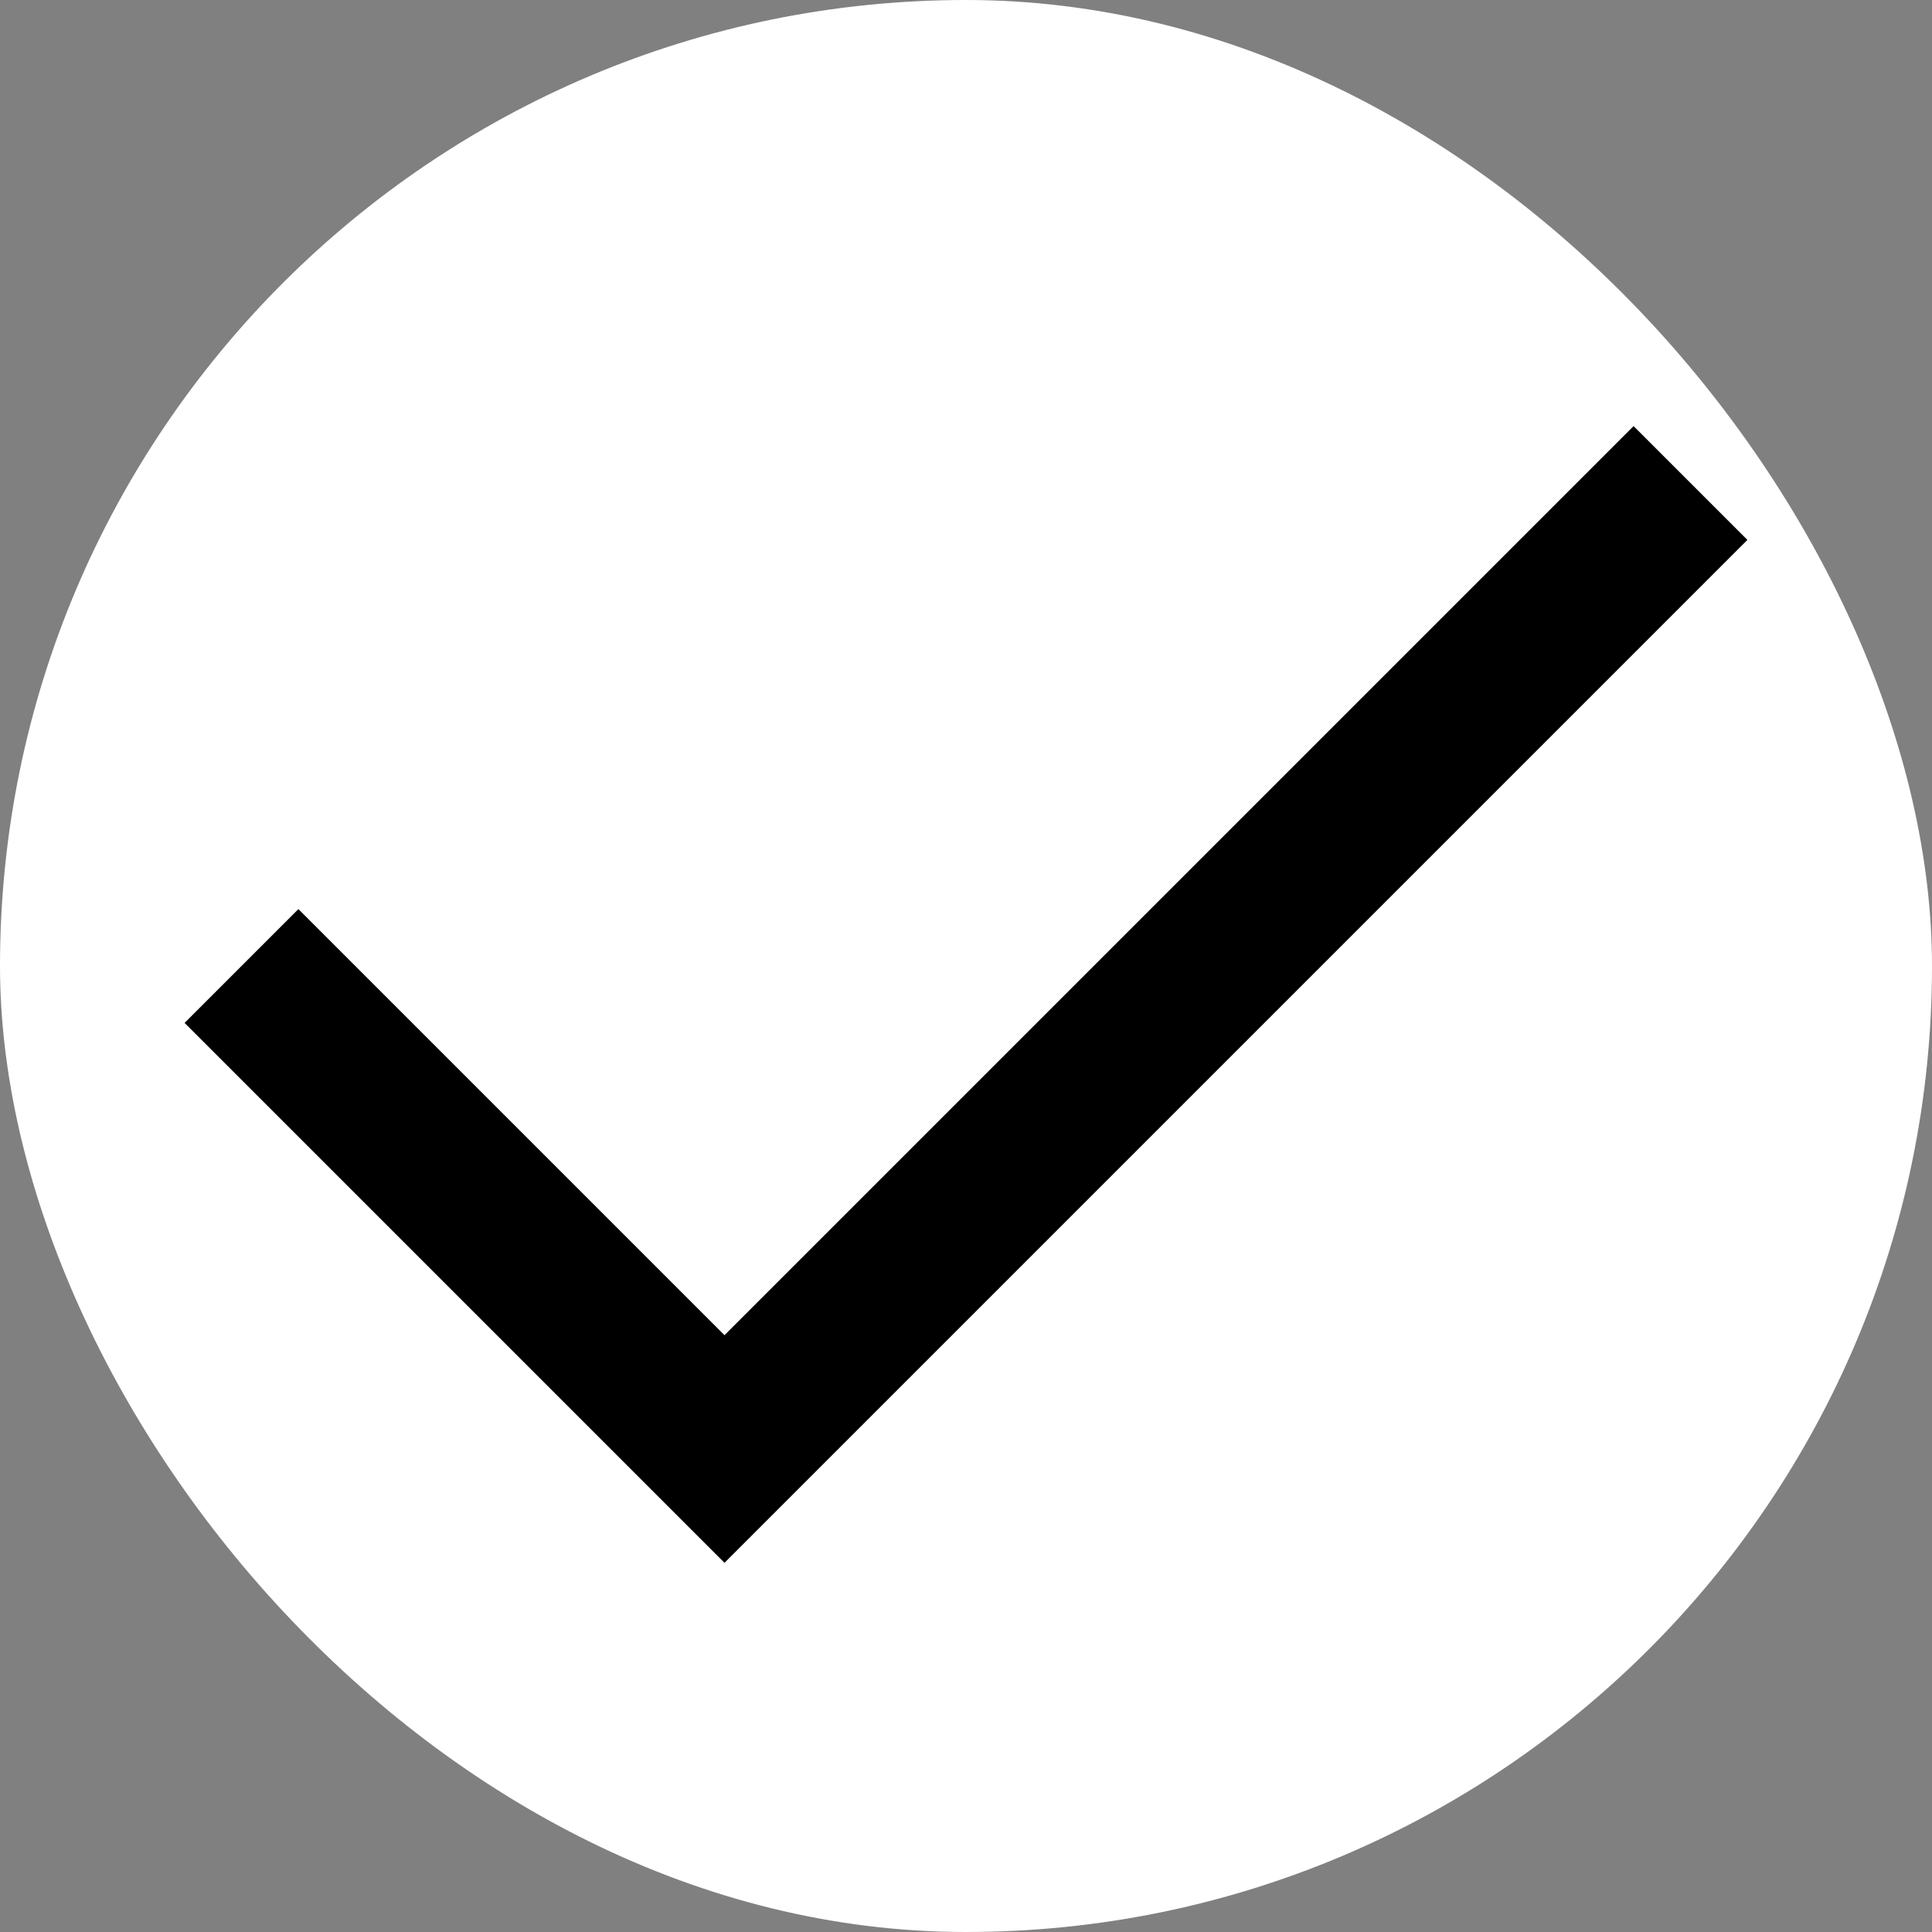 <svg width="24" height="24" viewBox="0 0 24 24" fill="none" xmlns="http://www.w3.org/2000/svg">
<rect x="0" y="0" width="24" height="24" fill="#808080" stroke="none"/>
<rect width="24" height="24" rx="12" fill="white"/>
<path d="M9 19.414L2.293 12.707L3.707 11.293L9 16.586L20.293 5.293L21.707 6.707L9 19.414Z" fill="black"/>
</svg>
